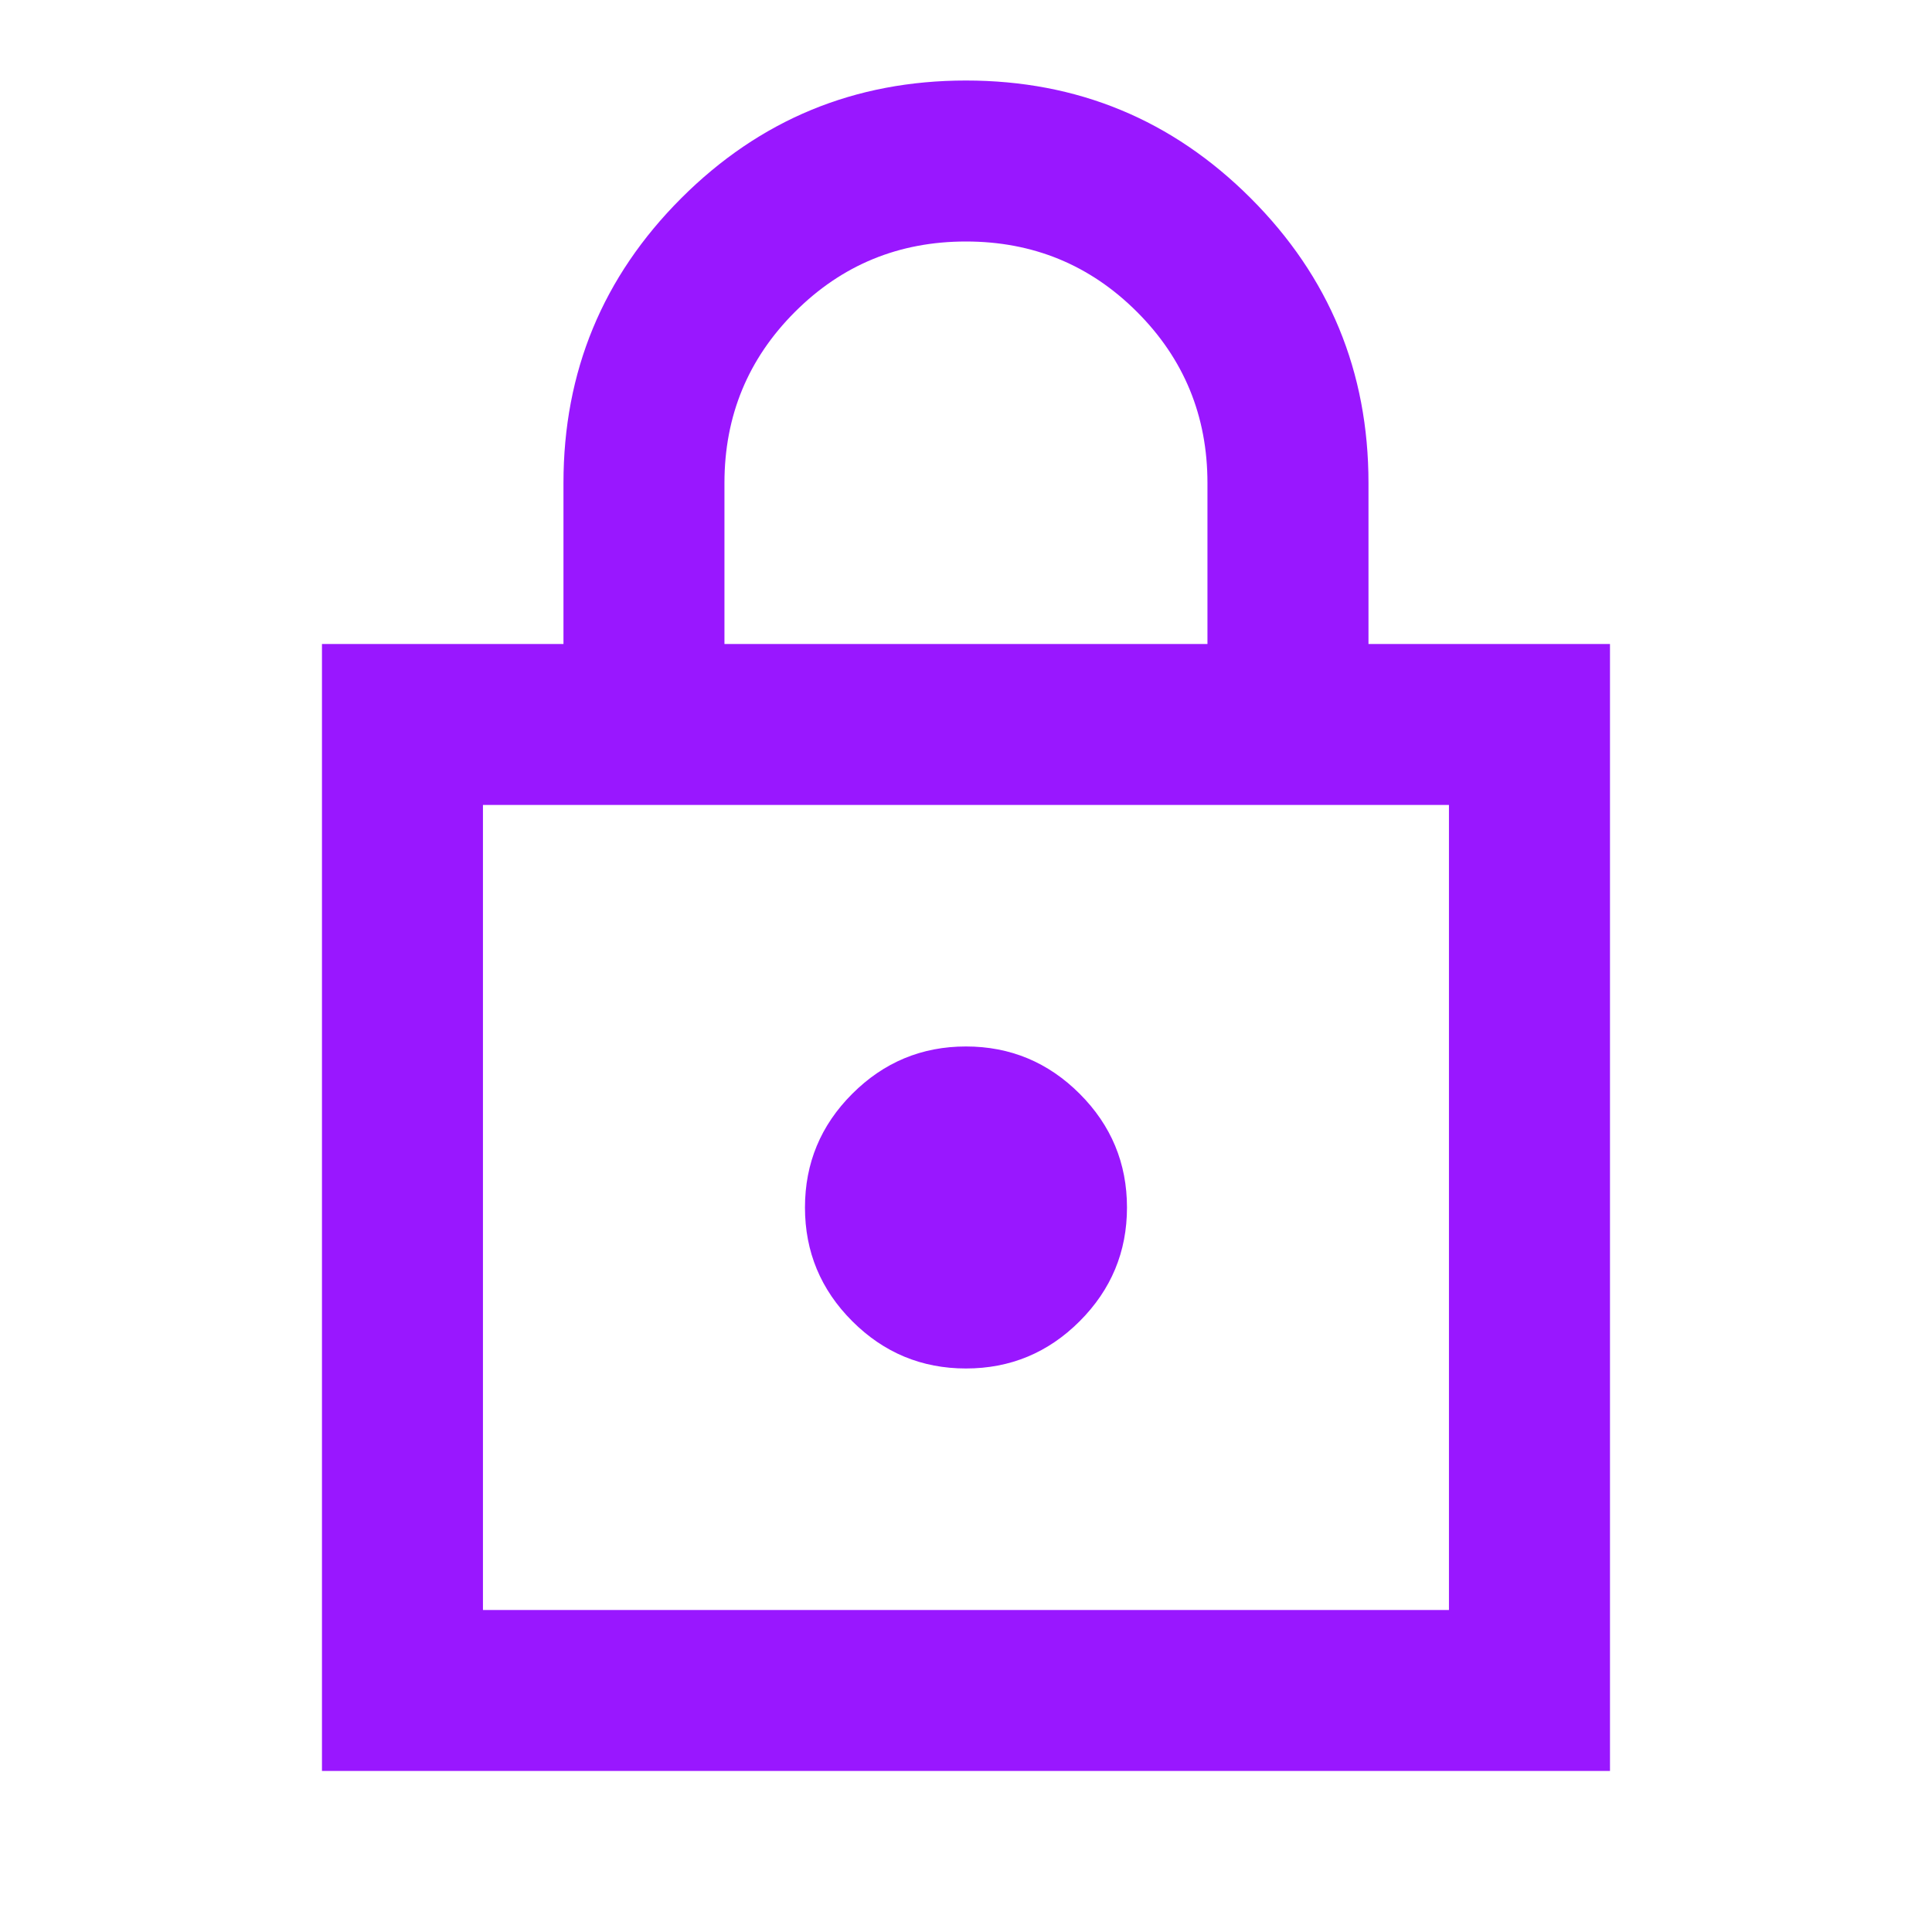 <svg width="40" height="40" viewBox="0 0 40 40" fill="none" xmlns="http://www.w3.org/2000/svg">
<mask id="mask0_13329_76344" style="mask-type:alpha" maskUnits="userSpaceOnUse" x="0" y="0" width="40" height="40">
<rect width="40" height="40" fill="#D9D9D9"/>
</mask>
<g mask="url(#mask0_13329_76344)">
<path d="M6.666 36.666V13.333H11.666V10C11.666 7.694 12.479 5.729 14.104 4.104C15.729 2.479 17.694 1.667 19.999 1.667C22.305 1.667 24.27 2.479 25.895 4.104C27.52 5.729 28.333 7.694 28.333 10V13.333H33.333V36.666H6.666ZM9.999 33.333H29.999V16.666H9.999V33.333ZM19.999 28.333C20.916 28.333 21.701 28.007 22.354 27.354C23.006 26.701 23.333 25.916 23.333 25C23.333 24.083 23.006 23.298 22.354 22.646C21.701 21.993 20.916 21.666 19.999 21.666C19.083 21.666 18.298 21.993 17.645 22.646C16.992 23.298 16.666 24.083 16.666 25C16.666 25.916 16.992 26.701 17.645 27.354C18.298 28.007 19.083 28.333 19.999 28.333ZM14.999 13.333H24.999V10C24.999 8.611 24.513 7.43 23.541 6.458C22.569 5.486 21.388 5 19.999 5C18.61 5 17.43 5.486 16.458 6.458C15.486 7.43 14.999 8.611 14.999 10V13.333Z" fill="#9917FF"/>
</g>
</svg>

